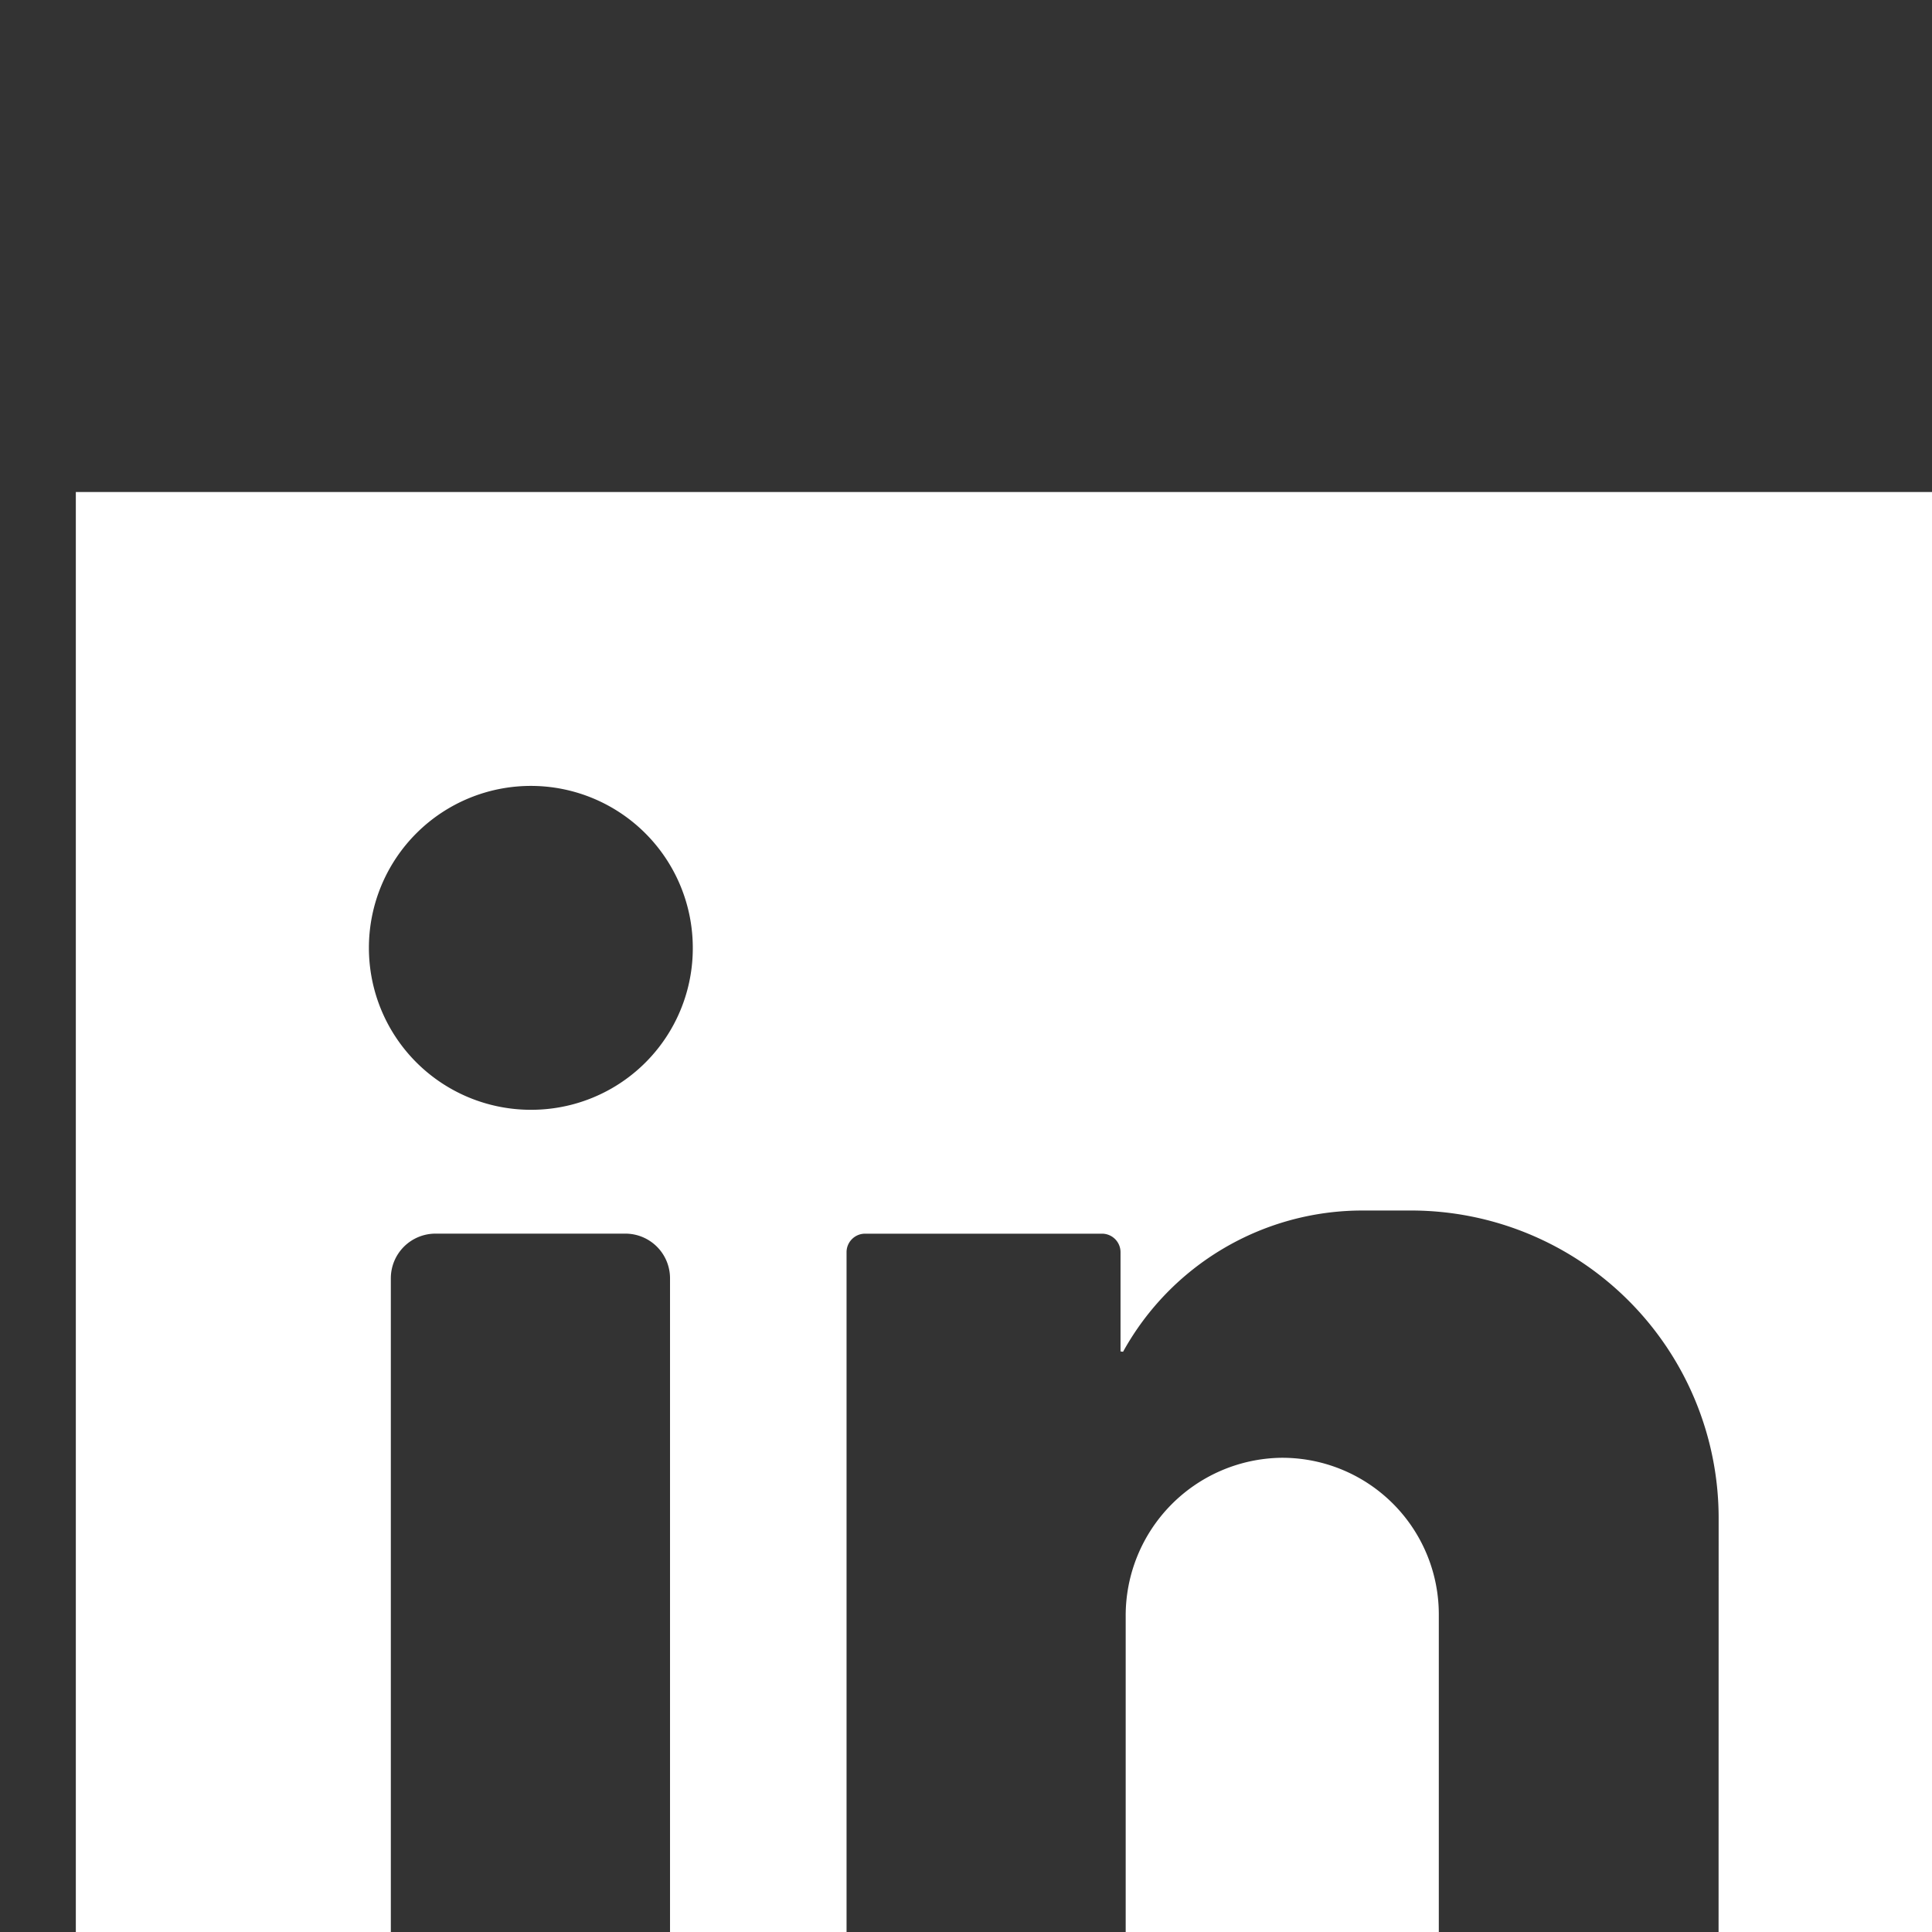 <?xml version="1.0" encoding="UTF-8" standalone="no"?>
<svg
   xmlns:dc="http://purl.org/dc/elements/1.1/"
   xmlns:cc="http://creativecommons.org/ns#"
   xmlns:rdf="http://www.w3.org/1999/02/22-rdf-syntax-ns#"
   xmlns:svg="http://www.w3.org/2000/svg"
   xmlns="http://www.w3.org/2000/svg"
   xmlns:sodipodi="http://sodipodi.sourceforge.net/DTD/sodipodi-0.dtd"
   xmlns:inkscape="http://www.inkscape.org/namespaces/inkscape"
   width="10.319mm"
   height="10.319mm"
   viewBox="0 0 10.319 10.319"
   version="1.1"
   id="svg8"
   sodipodi:docname="in-ico-white.svg"
   inkscape:version="1.0.1 (3bc2e813f5, 2020-09-07)">
  <rect x="0" y="0" width="10.319" height="10.319" fill="#333333" stroke="none"/>
  <defs
     id="defs2">
    <style
       id="style856">.a{fill:#fff;}</style>
  </defs>
  <sodipodi:namedview
     id="base"
     pagecolor="#ffffff"
     bordercolor="#666666"
     borderopacity="1.0"
     inkscape:pageopacity="0.0"
     inkscape:pageshadow="2"
     inkscape:zoom="0.35398194"
     inkscape:cx="-310.16447"
     inkscape:cy="-181.53446"
     inkscape:document-units="mm"
     inkscape:current-layer="g866"
     inkscape:document-rotation="0"
     showgrid="false"
     inkscape:window-width="1600"
     inkscape:window-height="1137"
     inkscape:window-x="1912"
     inkscape:window-y="-8"
     inkscape:window-maximized="1"
     fit-margin-top="0"
     fit-margin-left="0"
     fit-margin-right="0"
     fit-margin-bottom="0" />
  <g
     inkscape:label="Warstwa 1"
     inkscape:groupmode="layer"
     id="layer1"
     transform="translate(-94.185,-32.213)">
    <g
       transform="matrix(0.265,0,0,0.265,-162.725,-1636.779)"
       id="g866">
      <g
         transform="translate(1,5442)"
         id="g864">
        <path
           class="a"
           d="m 970,866 v 39 h 39 v -39 z m 11.976,32.174 a 0.9,0.9 0 0 1 -0.9,0.9 h -3.827 a 0.9,0.9 0 0 1 -0.9,-0.9 v -16.327 a 0.9,0.9 0 0 1 0.9,-0.9 h 3.827 a 0.9,0.9 0 0 1 0.9,0.9 z m -2.819,-19.723 a 3.264,3.264 0 1 1 3.278,-3.256 3.255,3.255 0 0 1 -3.278,3.256 z m 23.952,20.253 a 0.373,0.373 0 0 1 -0.374,0.373 h -4.891 a 0.373,0.373 0 0 1 -0.373,-0.373 v -10.083 a 3.156,3.156 0 0 0 -3.192,-3.156 3.182,3.182 0 0 0 -3.119,3.2 V 898.7 a 0.373,0.373 0 0 1 -0.374,0.373 h -4.879 a 0.373,0.373 0 0 1 -0.373,-0.373 v -17.379 a 0.373,0.373 0 0 1 0.373,-0.373 h 4.775 a 0.373,0.373 0 0 1 0.374,0.373 v 2 l 0.051,0.007 a 5.511,5.511 0 0 1 4.823,-2.847 h 0.981 a 6.2,6.2 0 0 1 6.2,6.2 z m 0,0"
           id="path862" />
      </g>
    </g>
  </g>
</svg>
